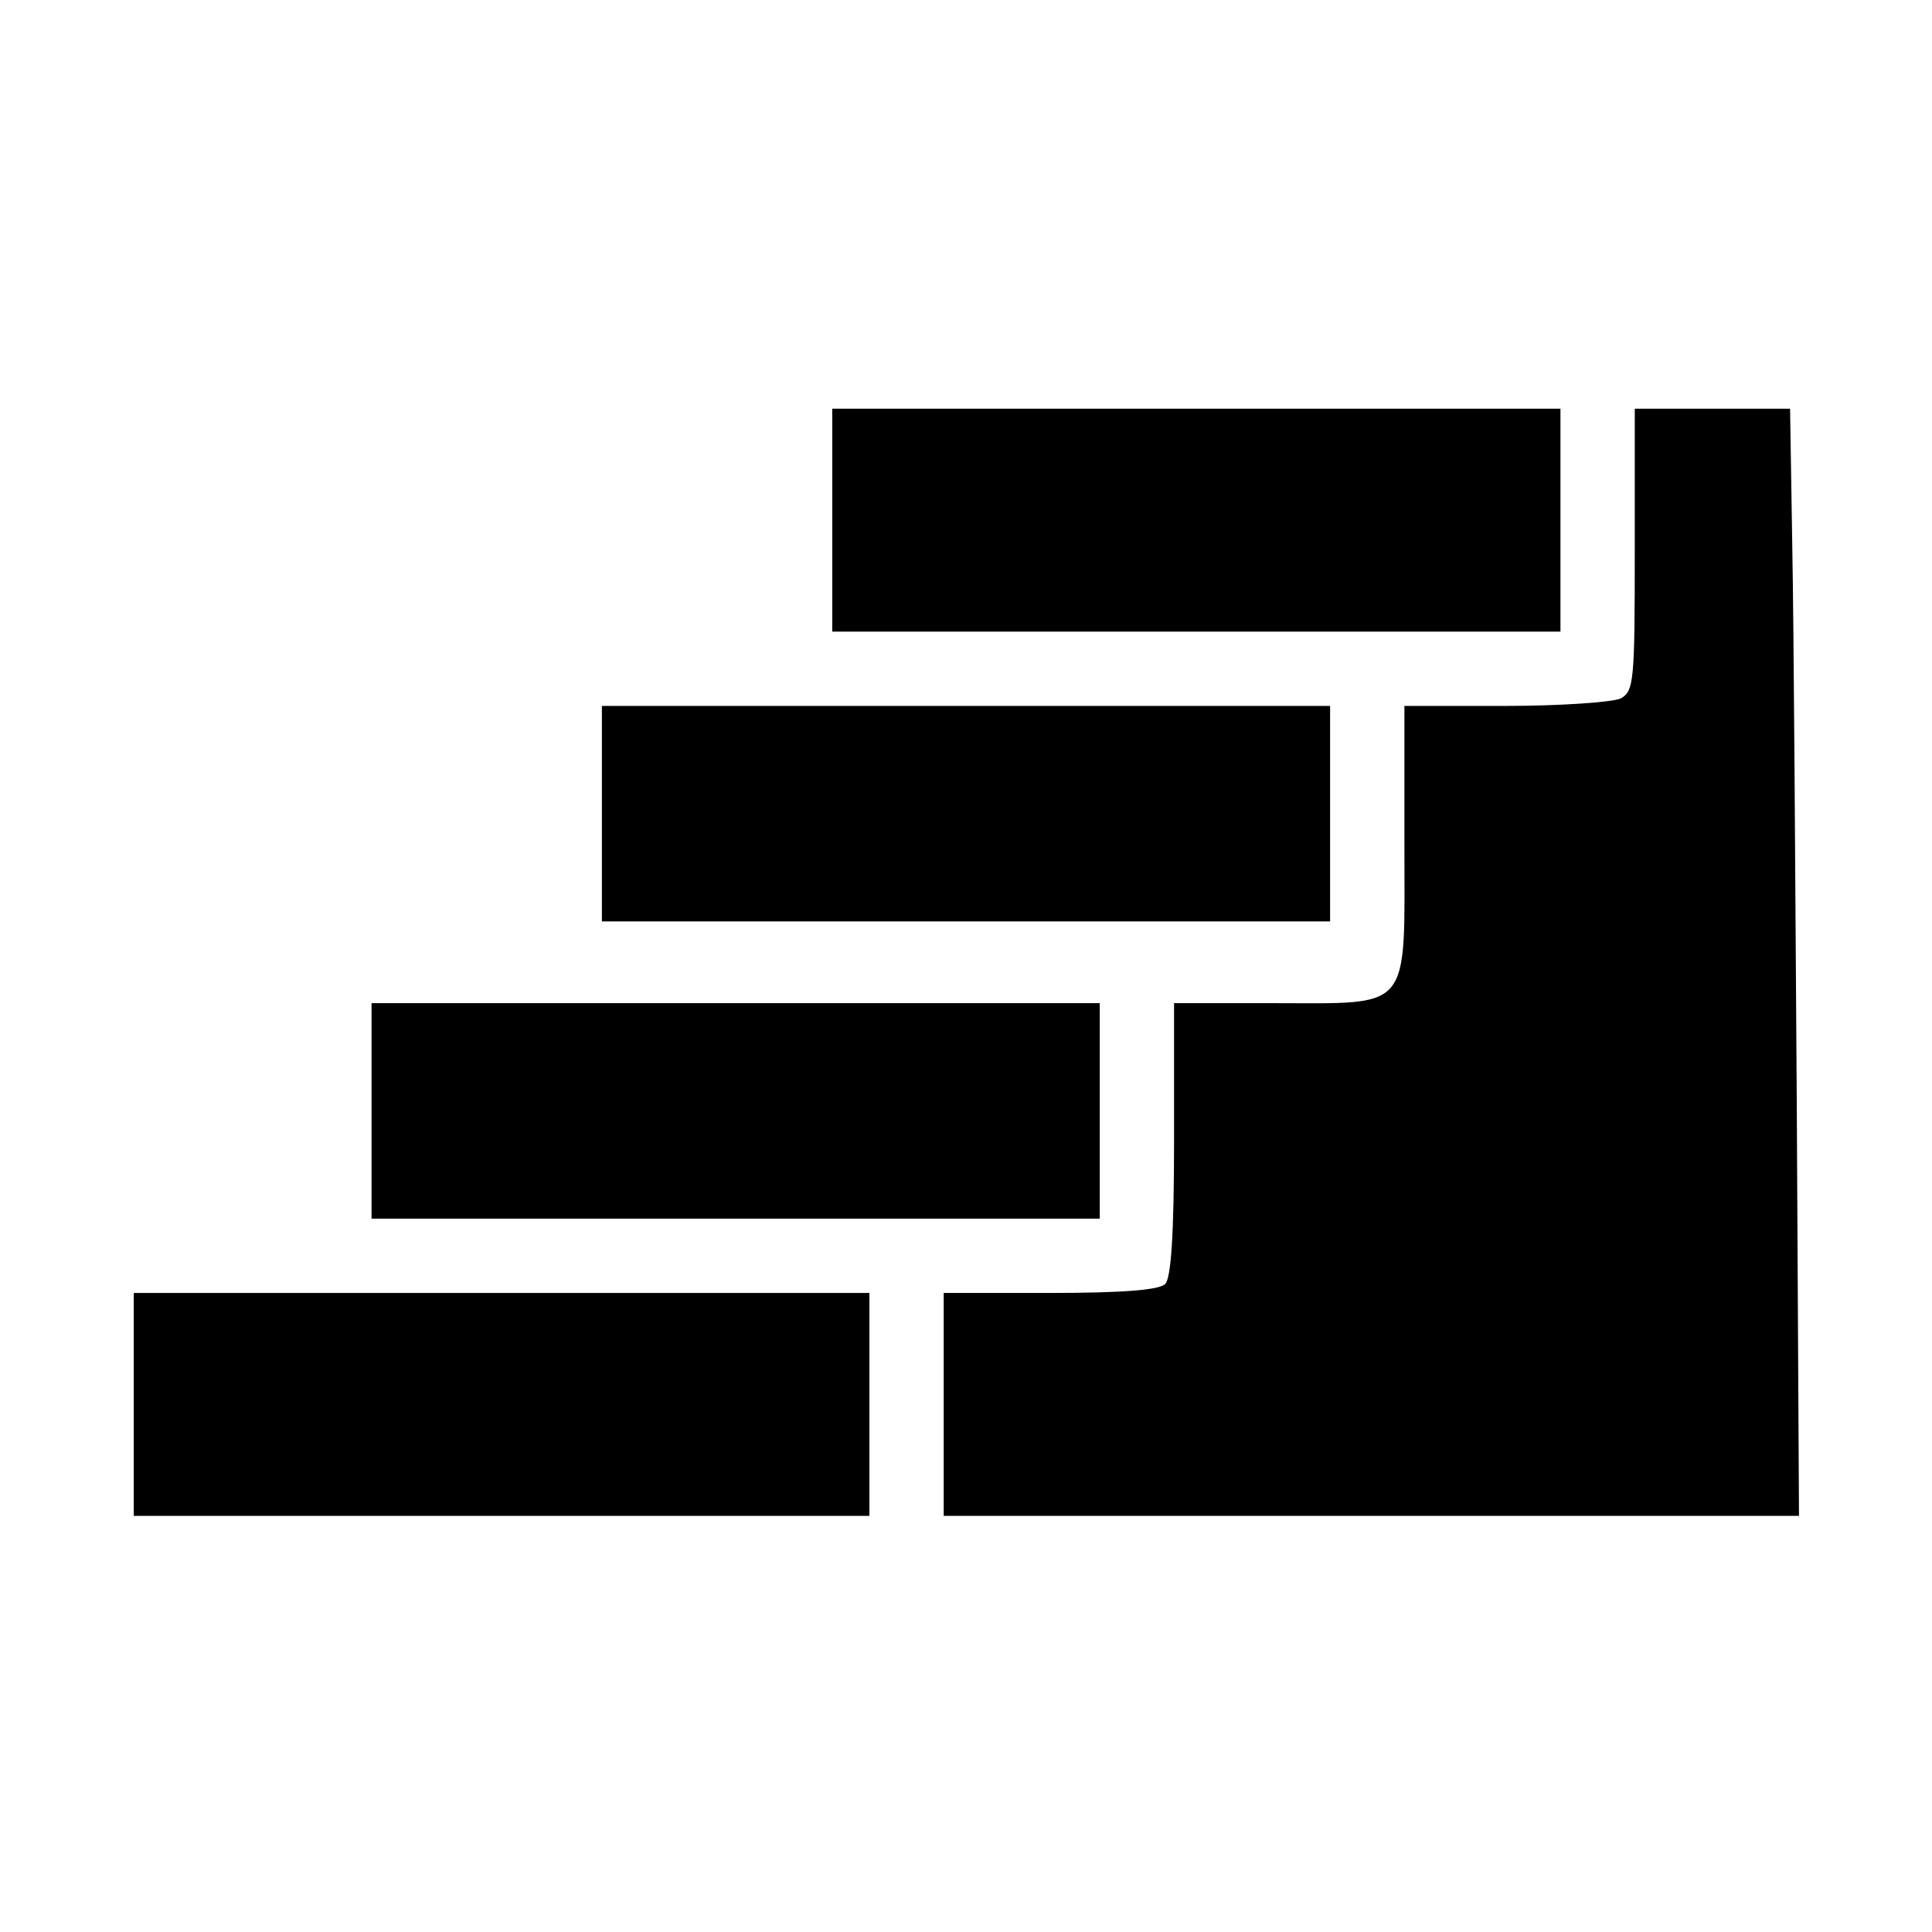 <?xml version="1.0" standalone="no"?>
<!DOCTYPE svg PUBLIC "-//W3C//DTD SVG 20010904//EN"
 "http://www.w3.org/TR/2001/REC-SVG-20010904/DTD/svg10.dtd">
<svg version="1.0" xmlns="http://www.w3.org/2000/svg"
 width="260pt" height="260pt" viewBox="0 0 260 260"
 preserveAspectRatio="xMidYMid meet">
<g transform="translate(0,260) scale(0.1,-0.1)"
fill="#000000" stroke="none">
<path d="M1120 1900 l0 -150 490 0 490 0 0 150 0 150 -490 0 -490 0 0 -150z"/>
<path d="M2200 1860 c0 -177 -1 -190 -19 -200 -11 -5 -81 -10 -155 -10 l-136
0 0 -184 c0 -230 12 -216 -177 -216 l-133 0 0 -183 c0 -129 -4 -187 -12 -195
-8 -8 -57 -12 -155 -12 l-143 0 0 -150 0 -150 576 0 575 0 -3 558 c-2 306 -4
641 -6 745 l-3 187 -104 0 -105 0 0 -190z"/>
<path d="M810 1505 l0 -145 490 0 490 0 0 145 0 145 -490 0 -490 0 0 -145z"/>
<path d="M500 1105 l0 -145 490 0 490 0 0 145 0 145 -490 0 -490 0 0 -145z"/>
<path d="M180 710 l0 -150 495 0 495 0 0 150 0 150 -495 0 -495 0 0 -150z"/>
</g>
</svg>
